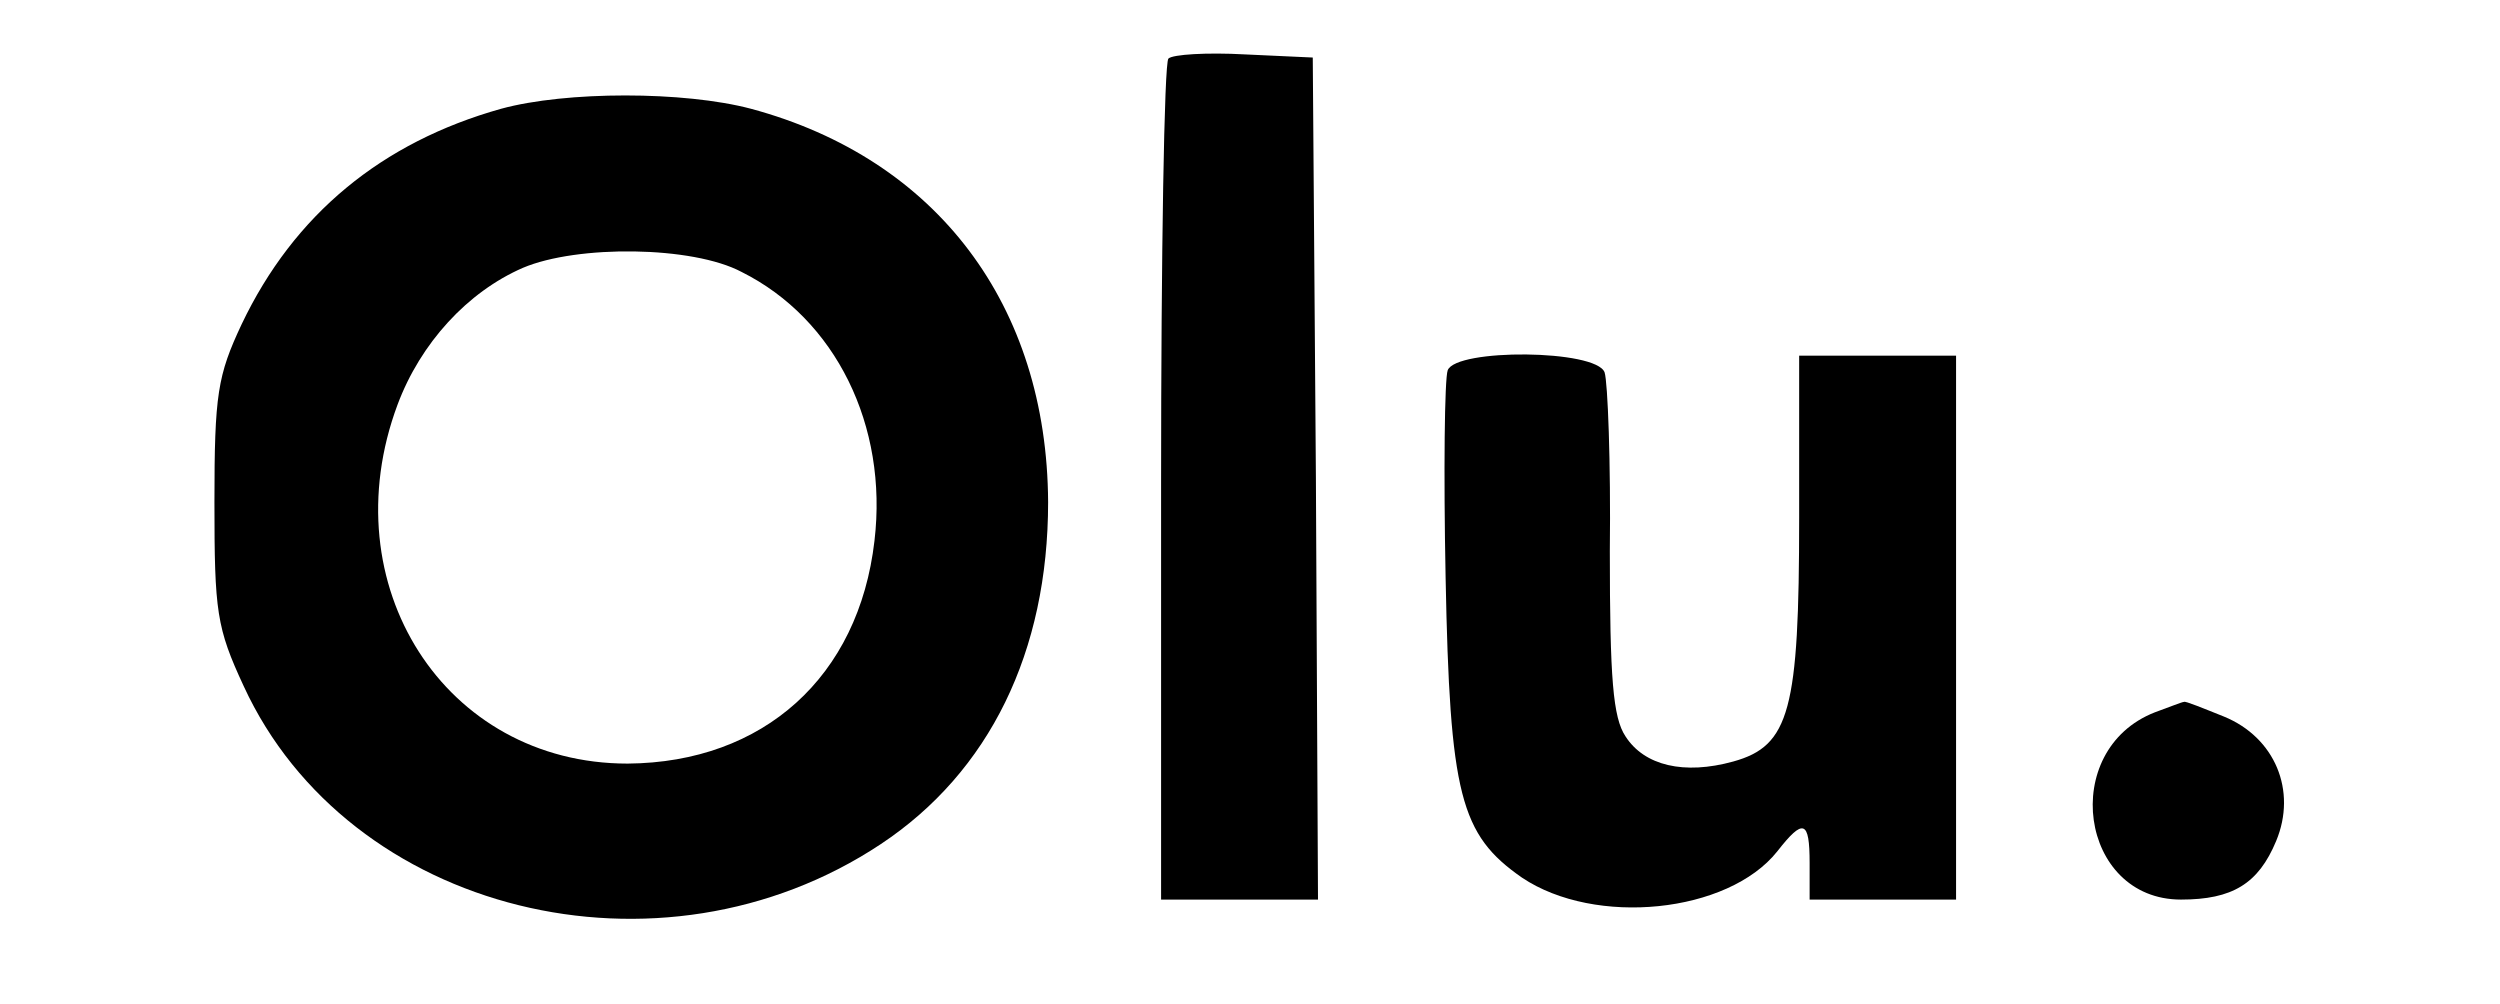 <?xml version="1.0" standalone="no"?>
<!DOCTYPE svg PUBLIC "-//W3C//DTD SVG 20010904//EN"
 "http://www.w3.org/TR/2001/REC-SVG-20010904/DTD/svg10.dtd">
<svg version="1.0" xmlns="http://www.w3.org/2000/svg"
 width="239pt" height="96pt" viewBox="0 0 239 96"
 preserveAspectRatio="xMidYMid meet">

<g transform="translate(0,96) scale(0.1,-0.1)"
fill="#000000" stroke="none">
<path d="M1117 904 c-4 -4 -7 -187 -7 -406 l0 -398 75 0 75 0 -2 403 -3 402
-65 3 c-36 2 -69 0 -73 -4z"/>
<path d="M479 856 c-114 -32 -198 -101 -248 -206 -23 -49 -26 -67 -26 -170 0
-105 2 -120 28 -176 100 -217 398 -291 609 -151 104 69 160 184 160 327 -1
188 -106 328 -284 376 -64 17 -177 17 -239 0z m230 -156 c90 -45 140 -147 127
-257 -15 -130 -106 -212 -236 -213 -175 0 -284 171 -220 343 22 59 67 108 120
131 52 22 162 21 209 -4z"/>
<path d="M1384 606 c-3 -8 -4 -97 -2 -198 4 -208 14 -246 73 -287 70 -47 197
-34 244 25 25 32 31 30 31 -11 l0 -35 70 0 70 0 0 260 0 260 -75 0 -75 0 0
-155 c0 -184 -9 -218 -63 -233 -47 -13 -85 -4 -103 24 -12 18 -15 55 -15 177
1 85 -2 162 -5 171 -8 22 -142 23 -150 2z"/>
<path d="M2060 279 c-92 -36 -72 -179 25 -179 49 0 74 15 91 56 20 48 -1 99
-50 119 -20 8 -37 15 -38 14 -2 0 -14 -5 -28 -10z"/>
</g>
</svg>
